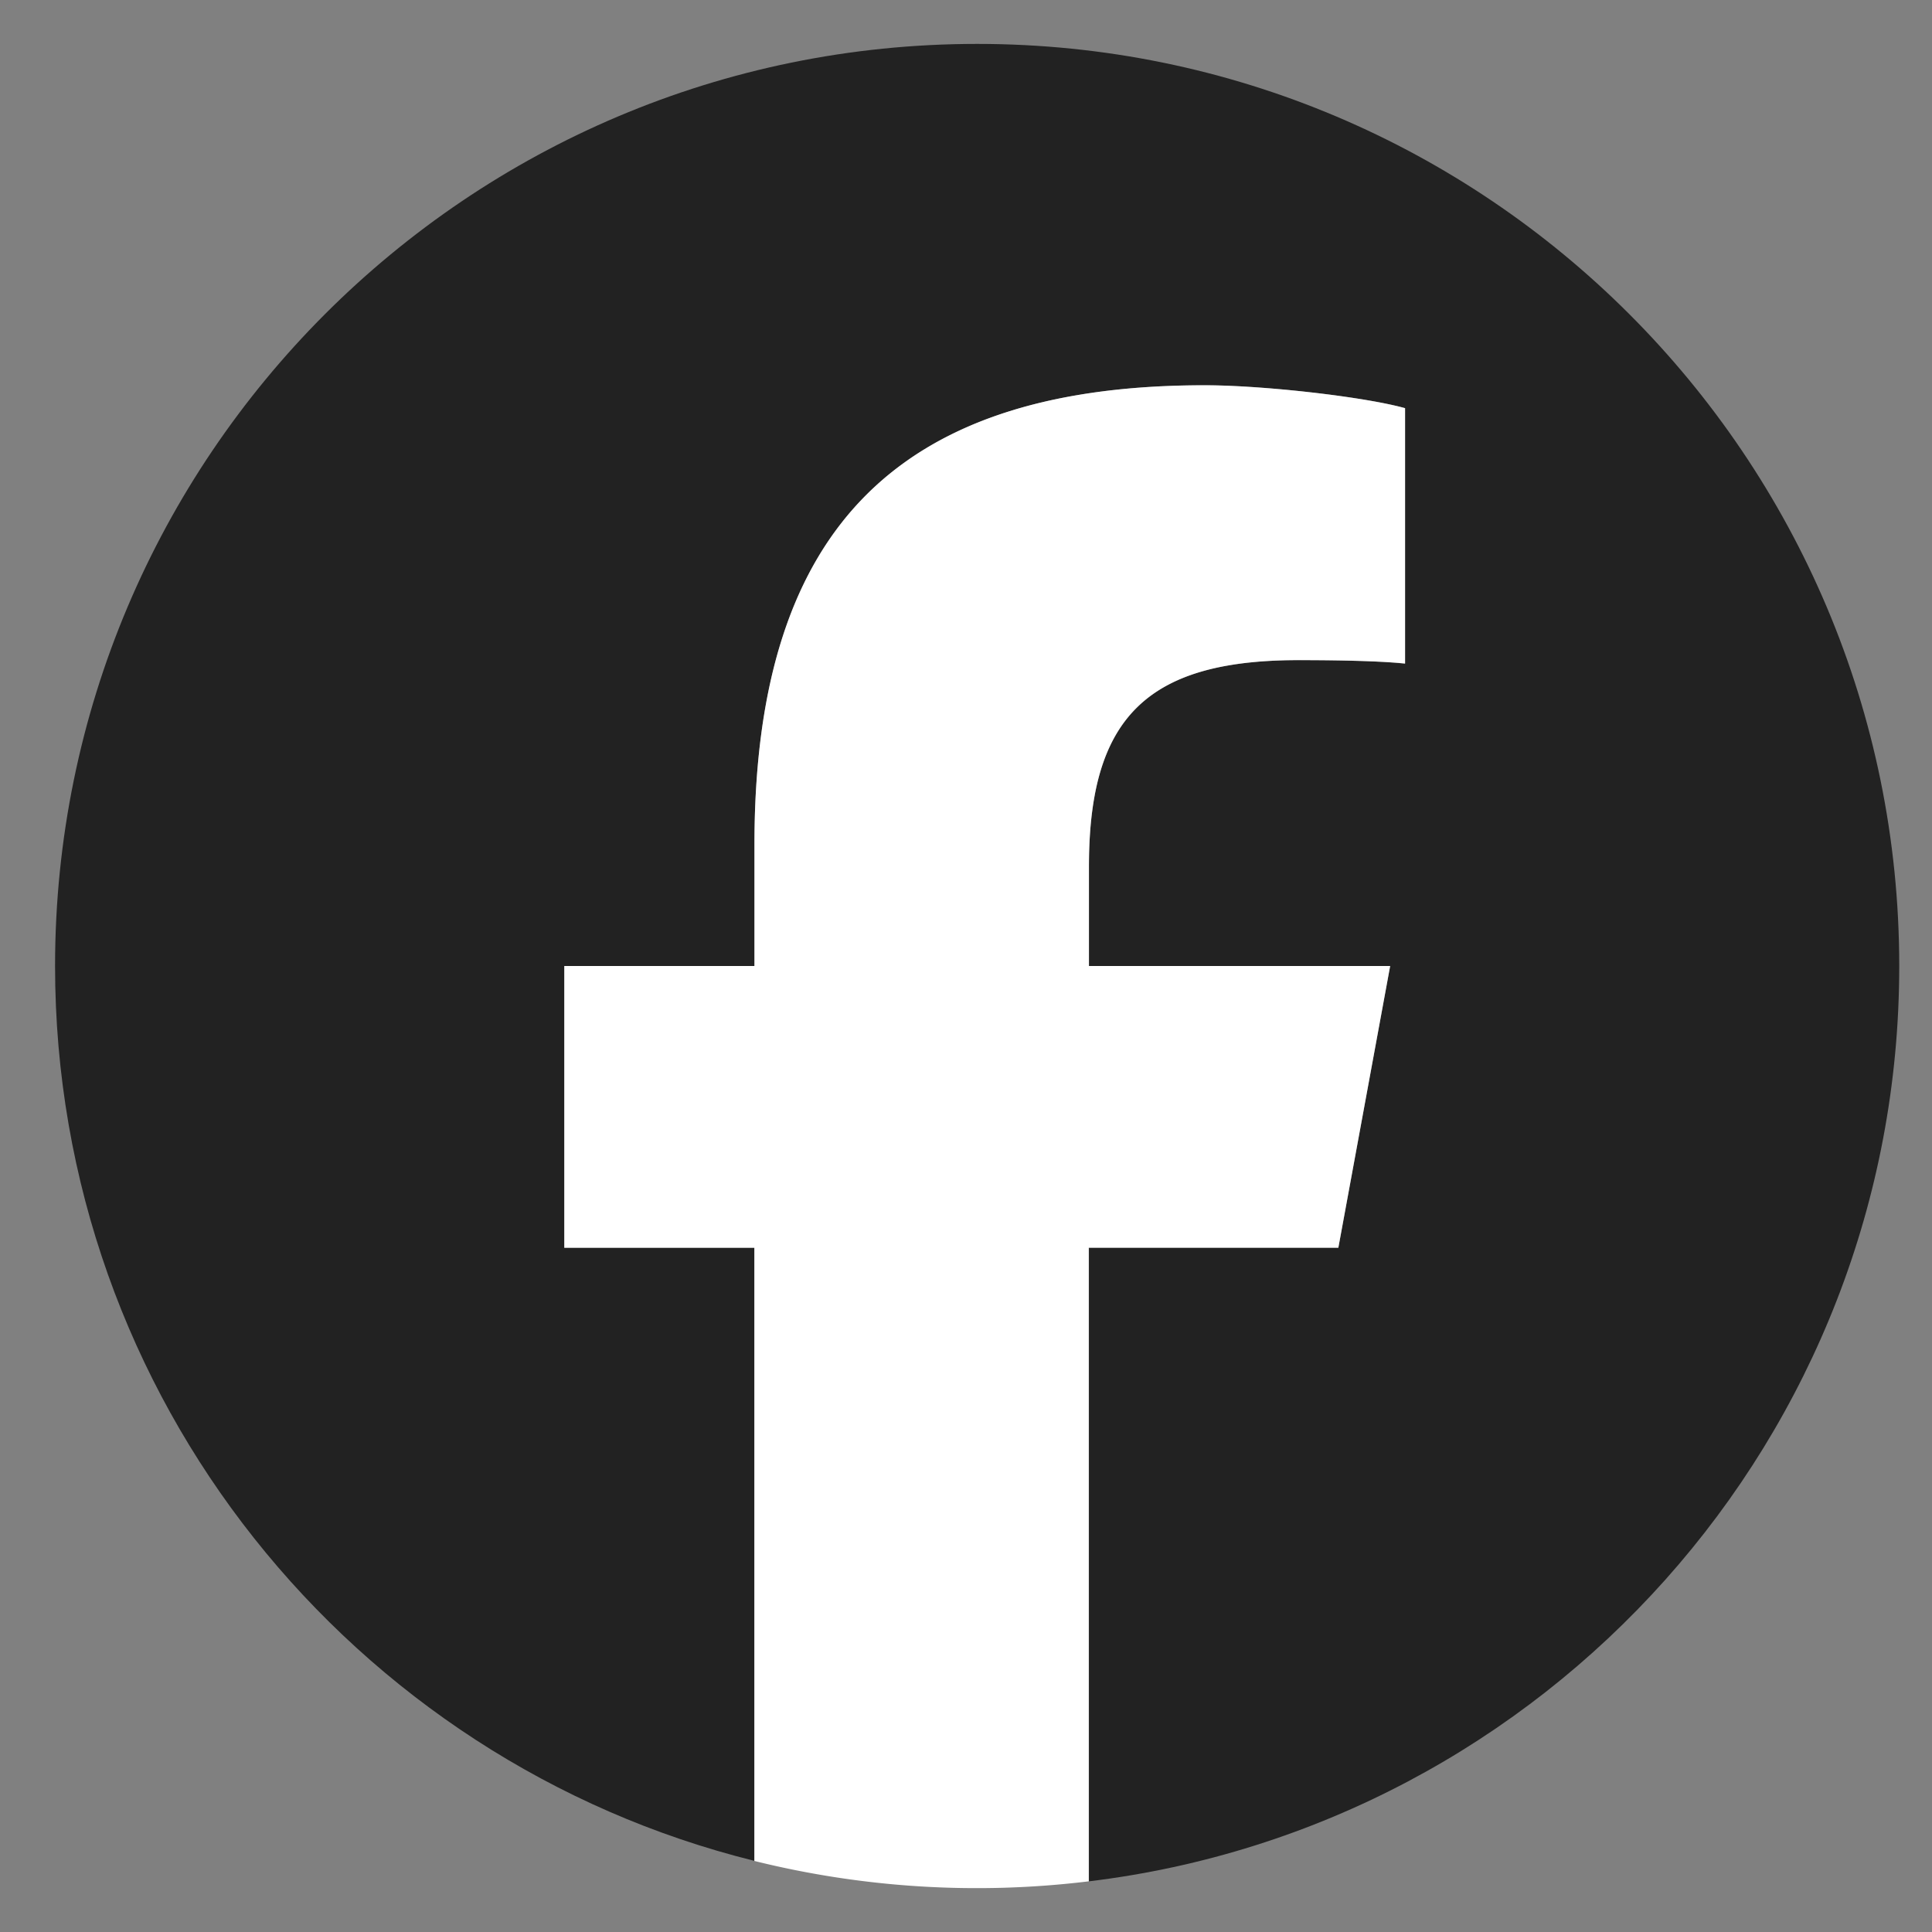 <svg fill="none" height="22" width="22" xmlns="http://www.w3.org/2000/svg"><rect width="100%" height="100%" fill="#808080" stroke="none"/><clipPath id="a"><path d="M.627.5h21v21h-21z"/></clipPath><g clip-path="url(#a)"><path d="M21.627 11c0-5.799-4.701-10.5-10.5-10.5S.627 5.201.627 11c0 4.924 3.39 9.056 7.964 10.19v-6.98H6.425V11h2.166V9.617c0-3.573 1.617-5.23 5.126-5.23.665 0 1.813.13 2.282.26v2.91c-.247-.027-.678-.04-1.213-.04-1.721 0-2.386.653-2.386 2.348V11h3.43l-.59 3.209H12.4v7.214c5.199-.628 9.227-5.055 9.227-10.423z" fill="#222"/><path d="M15.24 14.208L15.83 11H12.4V9.865c0-1.696.665-2.348 2.387-2.348.534 0 .965.013 1.213.039V4.648c-.47-.131-1.618-.261-2.283-.261-3.509 0-5.126 1.656-5.126 5.23V11H6.426v3.208H8.59v6.983a10.519 10.519 0 003.808.232v-7.215h2.84z" fill="#fff"/></g></svg>